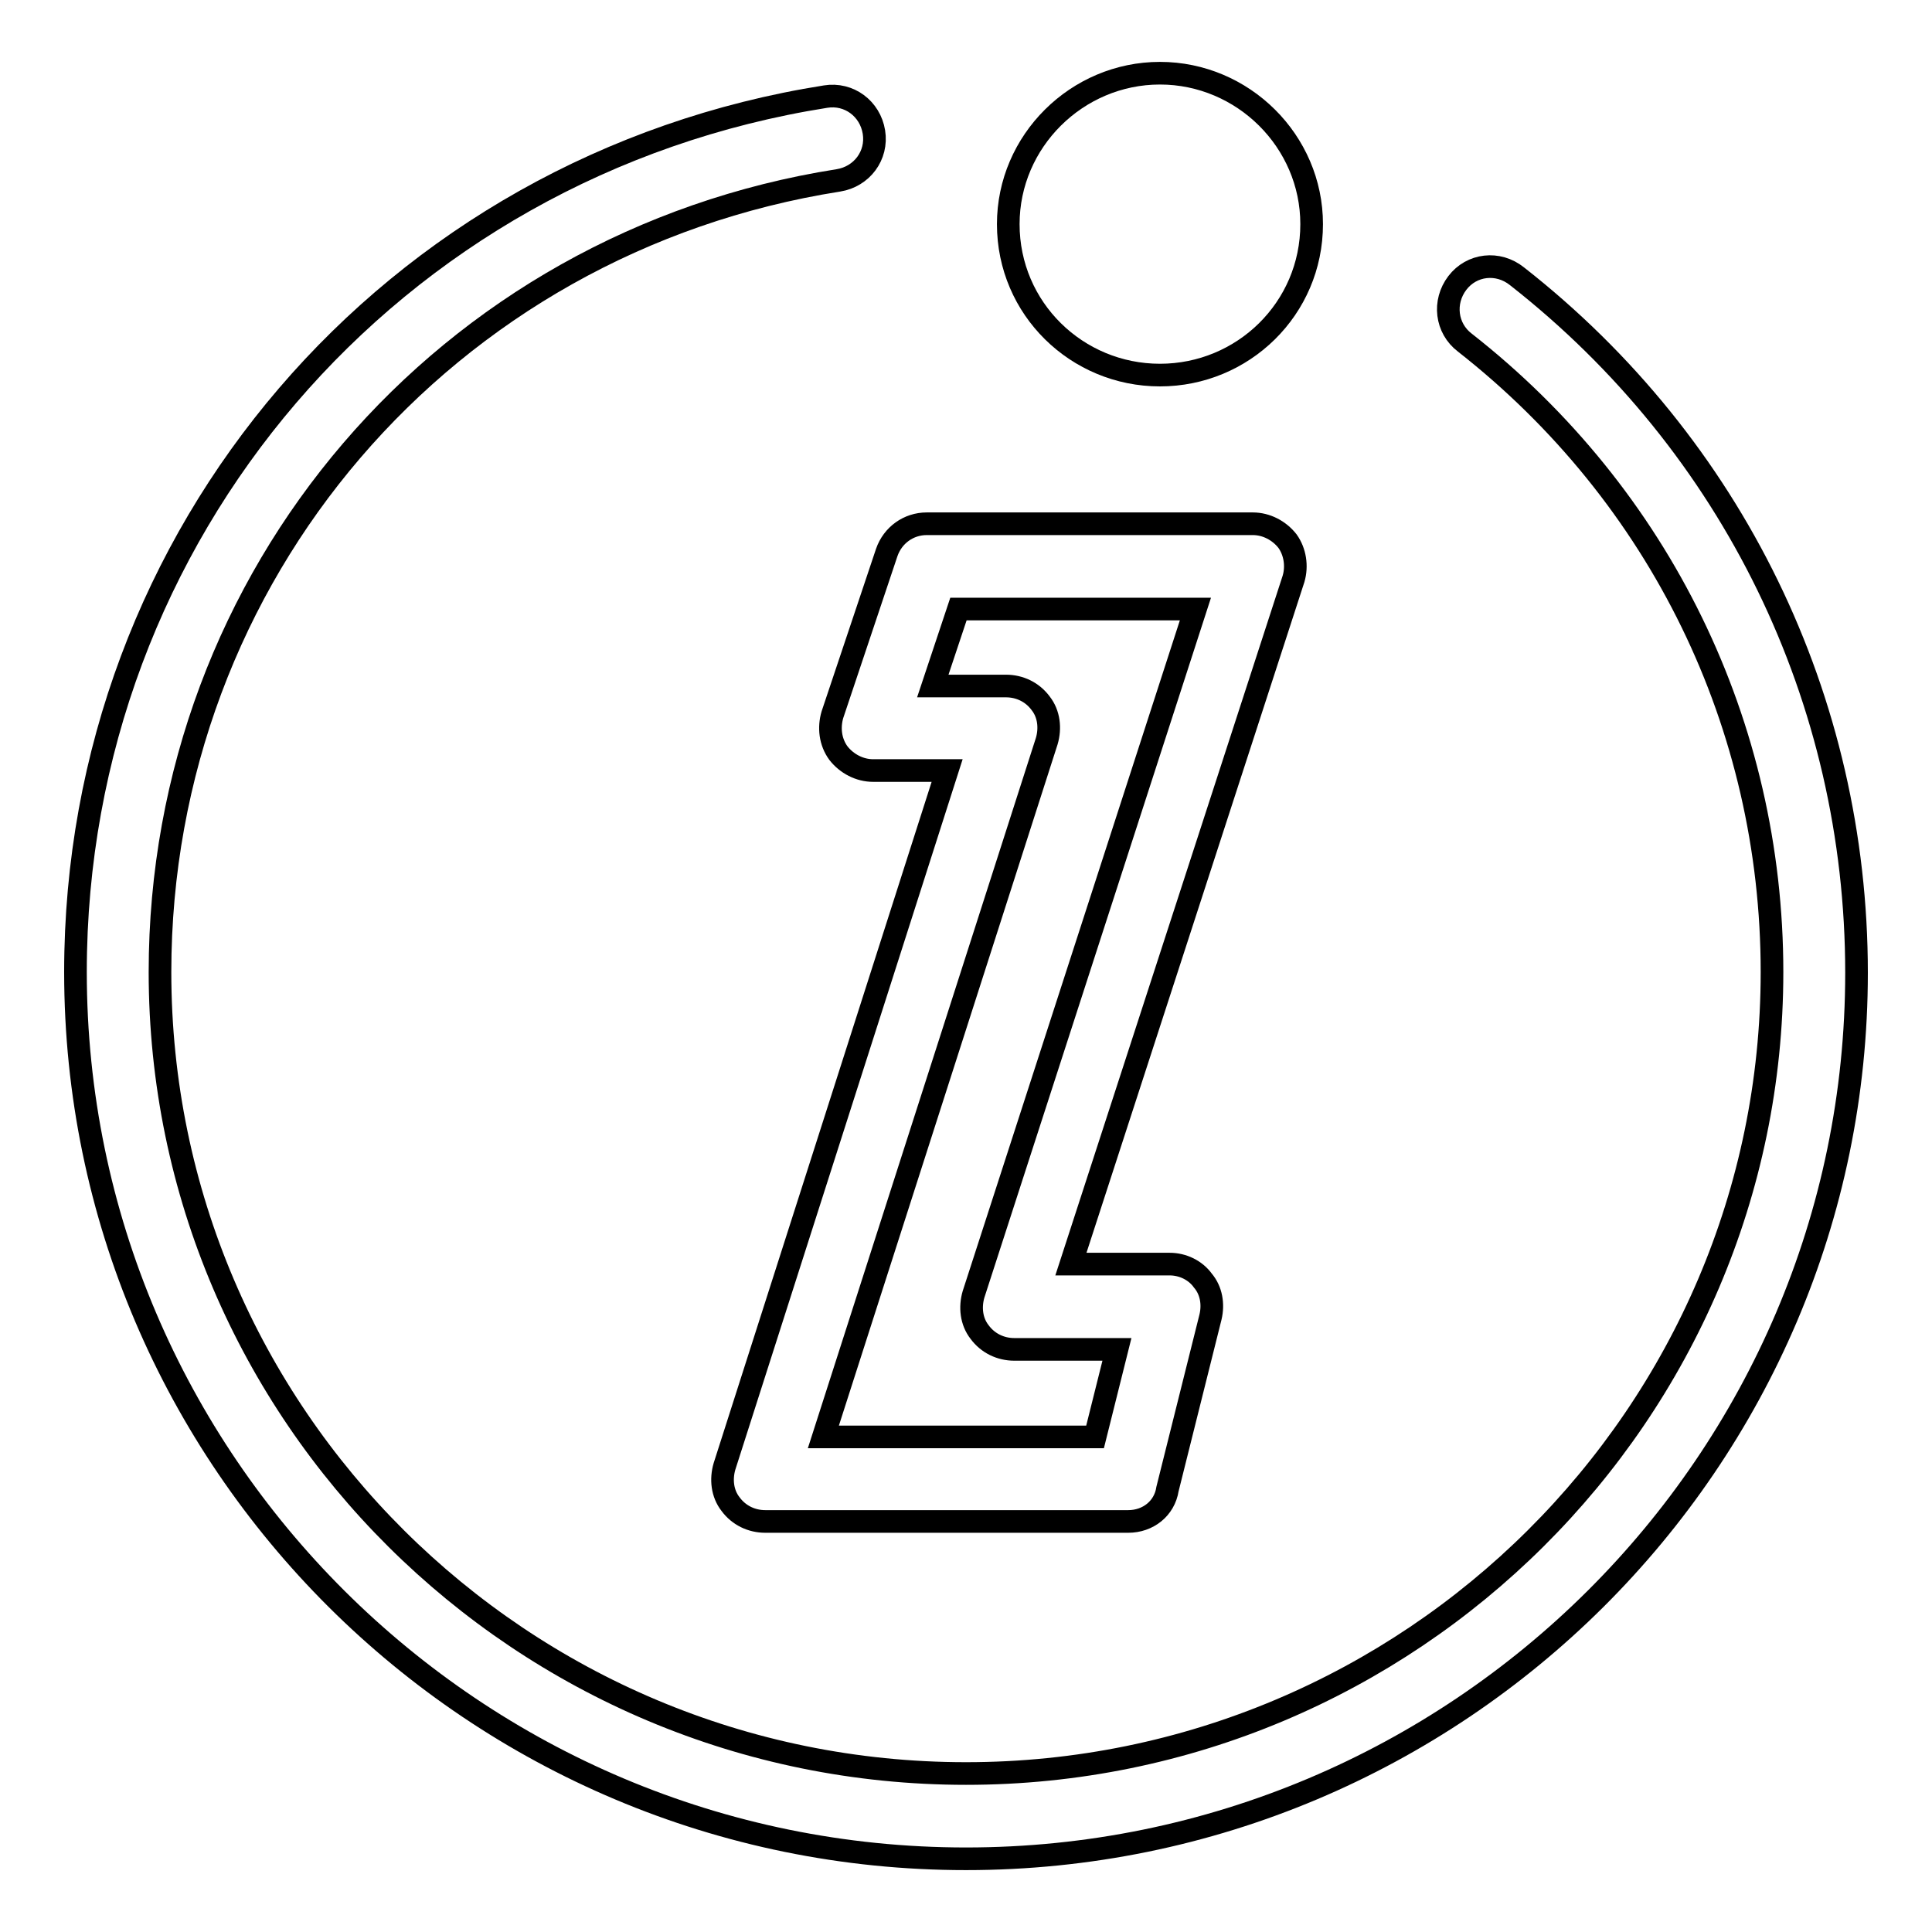 <?xml version="1.0" encoding="utf-8"?>
<!-- Svg Vector Icons : http://www.onlinewebfonts.com/icon -->
<!DOCTYPE svg PUBLIC "-//W3C//DTD SVG 1.1//EN" "http://www.w3.org/Graphics/SVG/1.1/DTD/svg11.dtd">
<svg version="1.1" xmlns="http://www.w3.org/2000/svg" xmlns:xlink="http://www.w3.org/1999/xlink" x="0px" y="0px" viewBox="0 0 256 256" enable-background="new 0 0 256 256" xml:space="preserve">
<g><g><path stroke-width="3" fill-opacity="0" stroke="#000000"  d="M153.7,49.7c11,0,20.1-8.8,20.1-20c0-11-9.1-20-20.1-20c-11,0-20.1,9-20.1,20C133.6,40.9,142.7,49.7,153.7,49.7L153.7,49.7z"/><path stroke-width="3" fill-opacity="0" stroke="#000000"  d="M128,246.3c-65.1,0-118-52.7-118-117.5c0-58.1,41.8-106.9,99.4-116c3.1-0.5,5.9,1.6,6.4,4.7c0.5,3.1-1.6,5.9-4.7,6.4c-52.1,8.2-89.9,52.3-89.9,104.9c0,58.6,47.9,106.2,106.8,106.2c58.9,0,106.8-47.7,106.8-106.2c0-32.7-14.8-63.1-40.7-83.4c-2.5-1.9-2.9-5.4-1-7.9c1.9-2.5,5.4-2.9,7.9-0.9c28.6,22.4,45,56.1,45,92.3C246,193.6,193.1,246.3,128,246.3z"/><path stroke-width="3" fill-opacity="0" stroke="#000000"  d="M149.5,201.6h-48.1c-1.8,0-3.5-0.8-4.6-2.3c-1.1-1.4-1.3-3.3-0.8-5l29.5-92.2h-9.8c-1.8,0-3.5-0.9-4.6-2.3c-1.1-1.5-1.3-3.4-0.8-5.1l7.2-21.5c0.8-2.3,2.9-3.8,5.3-3.8h43.2c1.8,0,3.5,0.9,4.6,2.3c1,1.4,1.3,3.3,0.8,5l-29.5,90.8h13.1c1.7,0,3.4,0.8,4.4,2.2c1.1,1.3,1.4,3.1,1,4.8l-5.7,22.8C154.3,199.9,152.1,201.6,149.5,201.6z M109.1,190.4h36l2.9-11.6h-13.6c-1.8,0-3.5-0.8-4.6-2.3c-1.1-1.4-1.3-3.3-0.8-5l29.4-90.8h-31.4l-3.4,10.2h9.7c1.8,0,3.5,0.8,4.6,2.3c1.1,1.4,1.3,3.3,0.8,5L109.1,190.4z"/></g></g>
</svg>